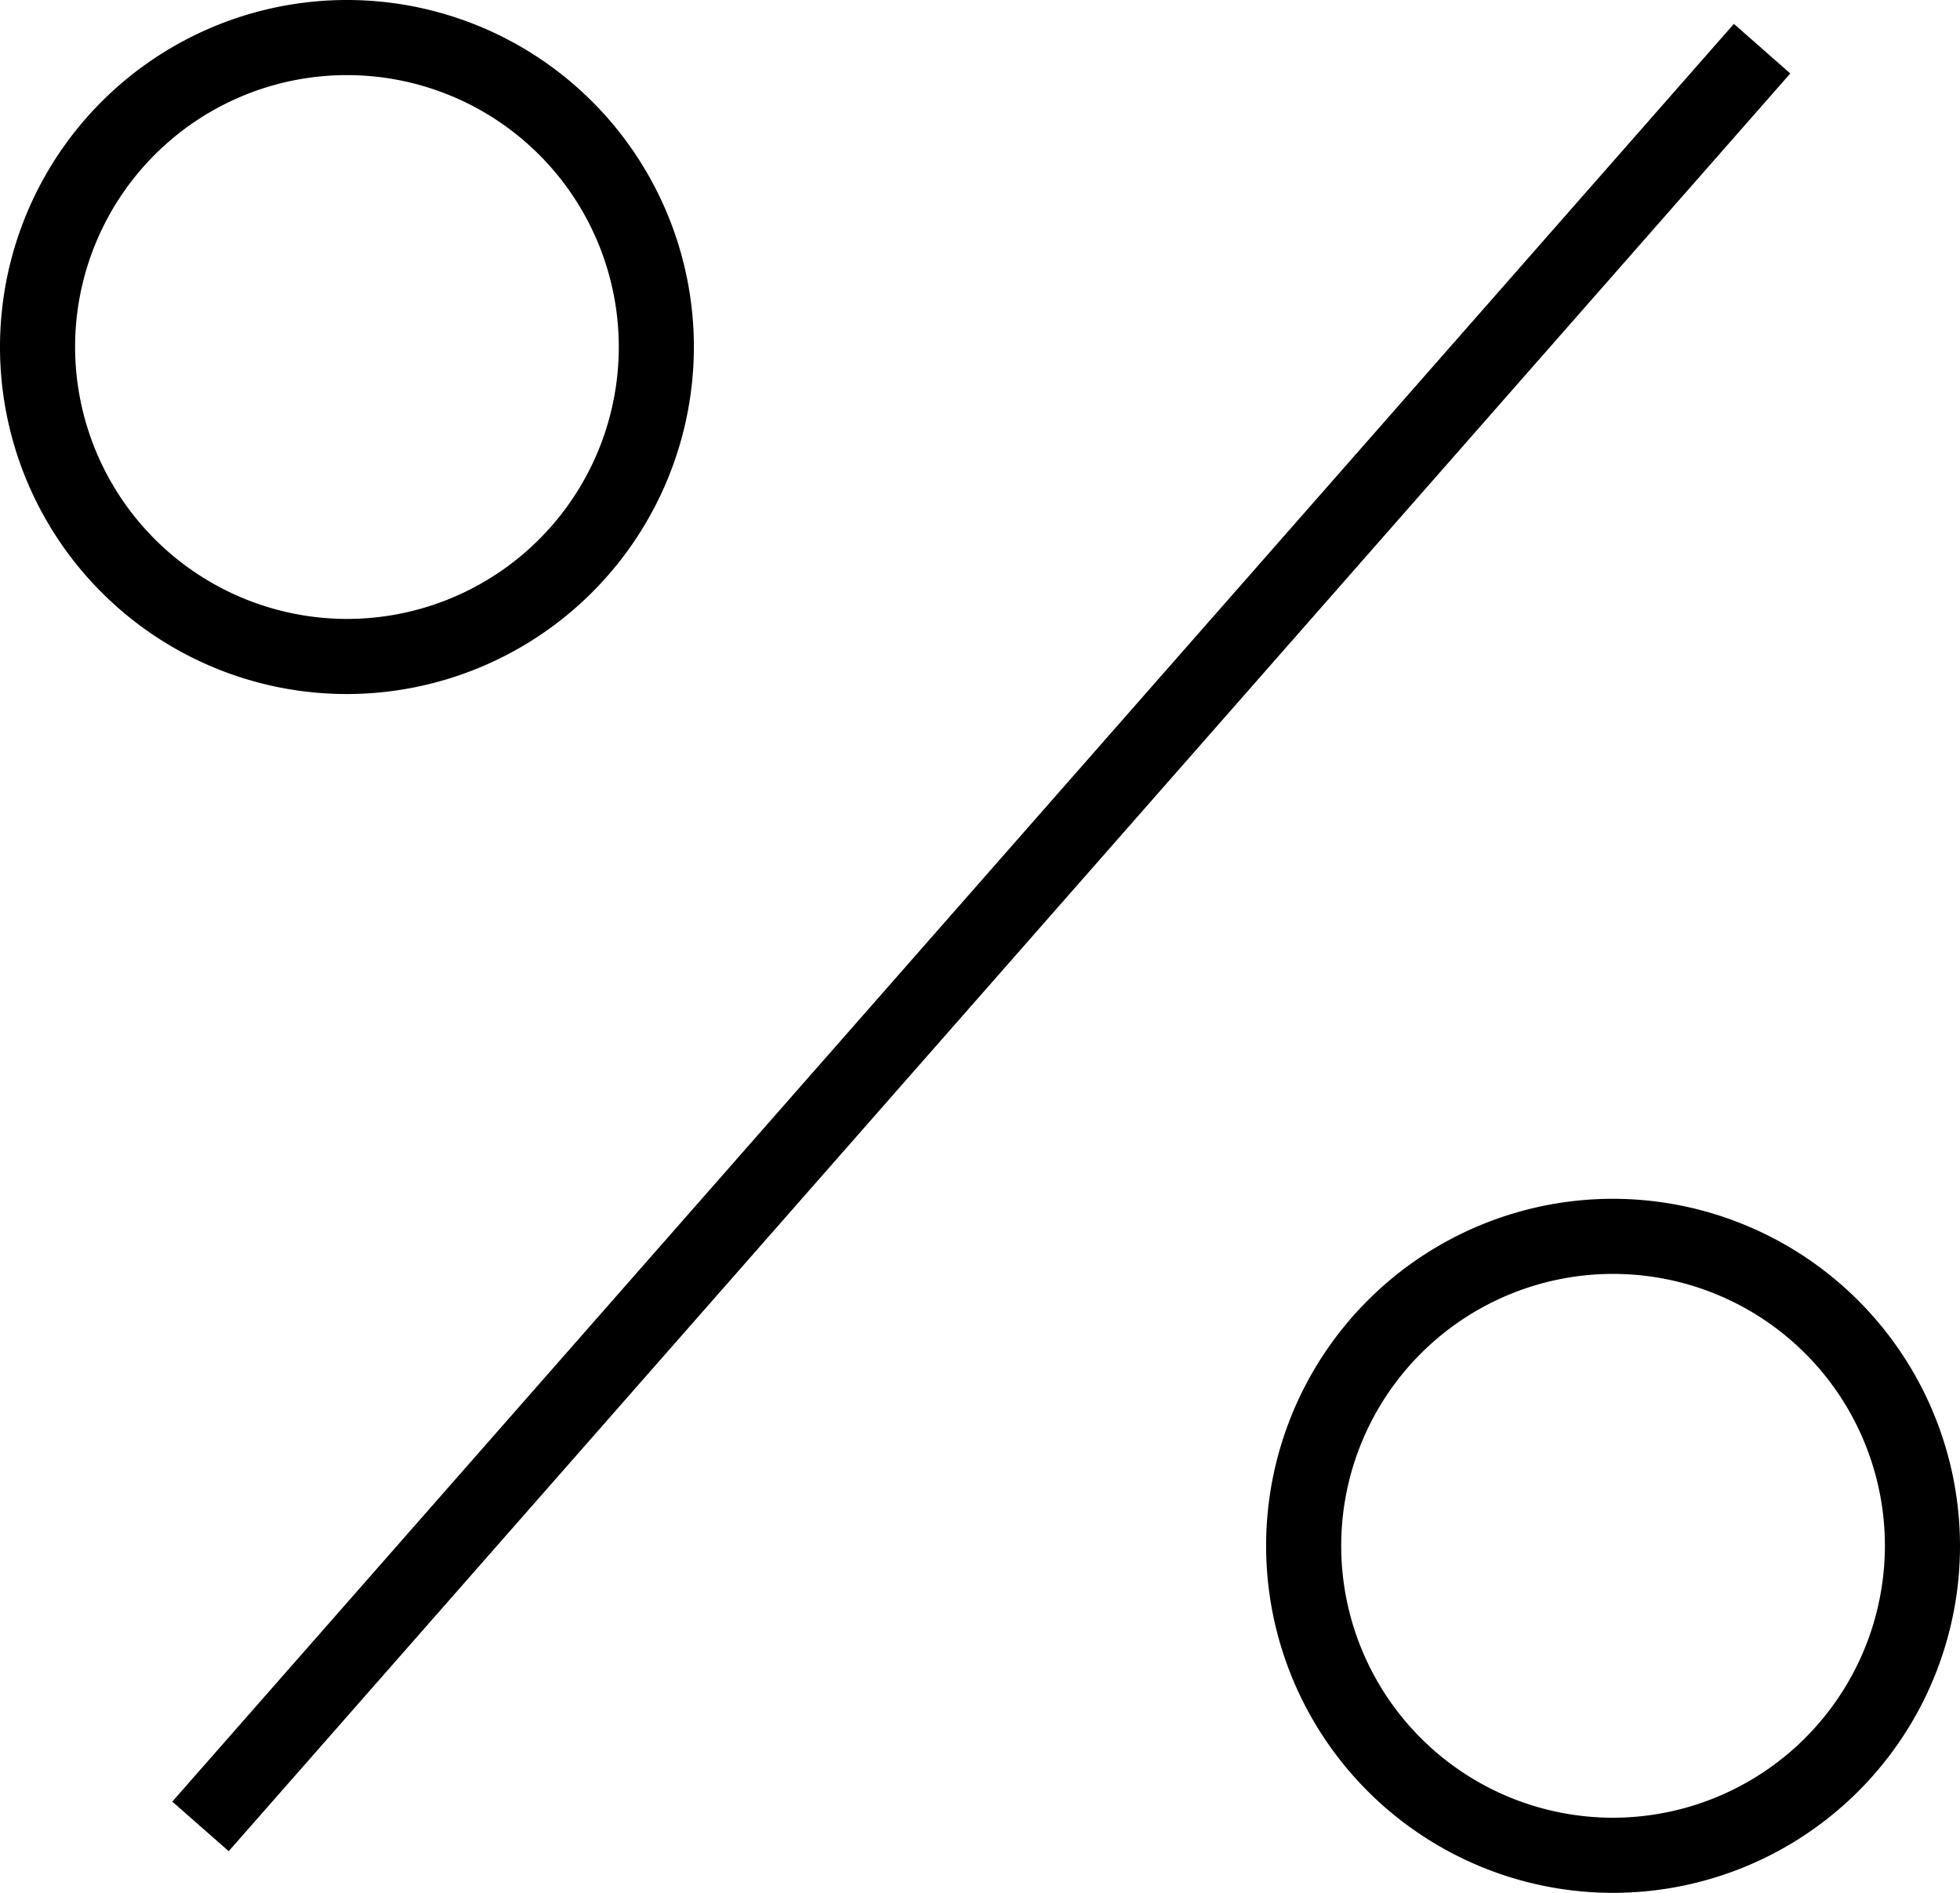 <svg xmlns="http://www.w3.org/2000/svg" id="fd621a44-5038-4cbe-a910-f7df2902c96b" data-name="Layer 1" viewBox="0 0 52.2 50.4"><rect x="-5.371" y="24.791" width="63.01" height="2" transform="translate(-10.49 27.573) rotate(-48.697)"></rect><path d="M42.96,32.748a9.24,9.24,0,1,0,9.24,9.24A9.251,9.251,0,0,0,42.96,32.748Zm0,16.48a7.24,7.24,0,1,1,7.24-7.24A7.249,7.249,0,0,1,42.96,49.228Z" transform="translate(0 -0.828)"></path><path d="M18.48,10.068a9.24,9.24,0,1,0-9.24,9.24A9.25,9.25,0,0,0,18.48,10.068Zm-16.48,0a7.24,7.24,0,1,1,7.24,7.24A7.249,7.249,0,0,1,2,10.068Z" transform="translate(0 -0.828)"></path></svg>
